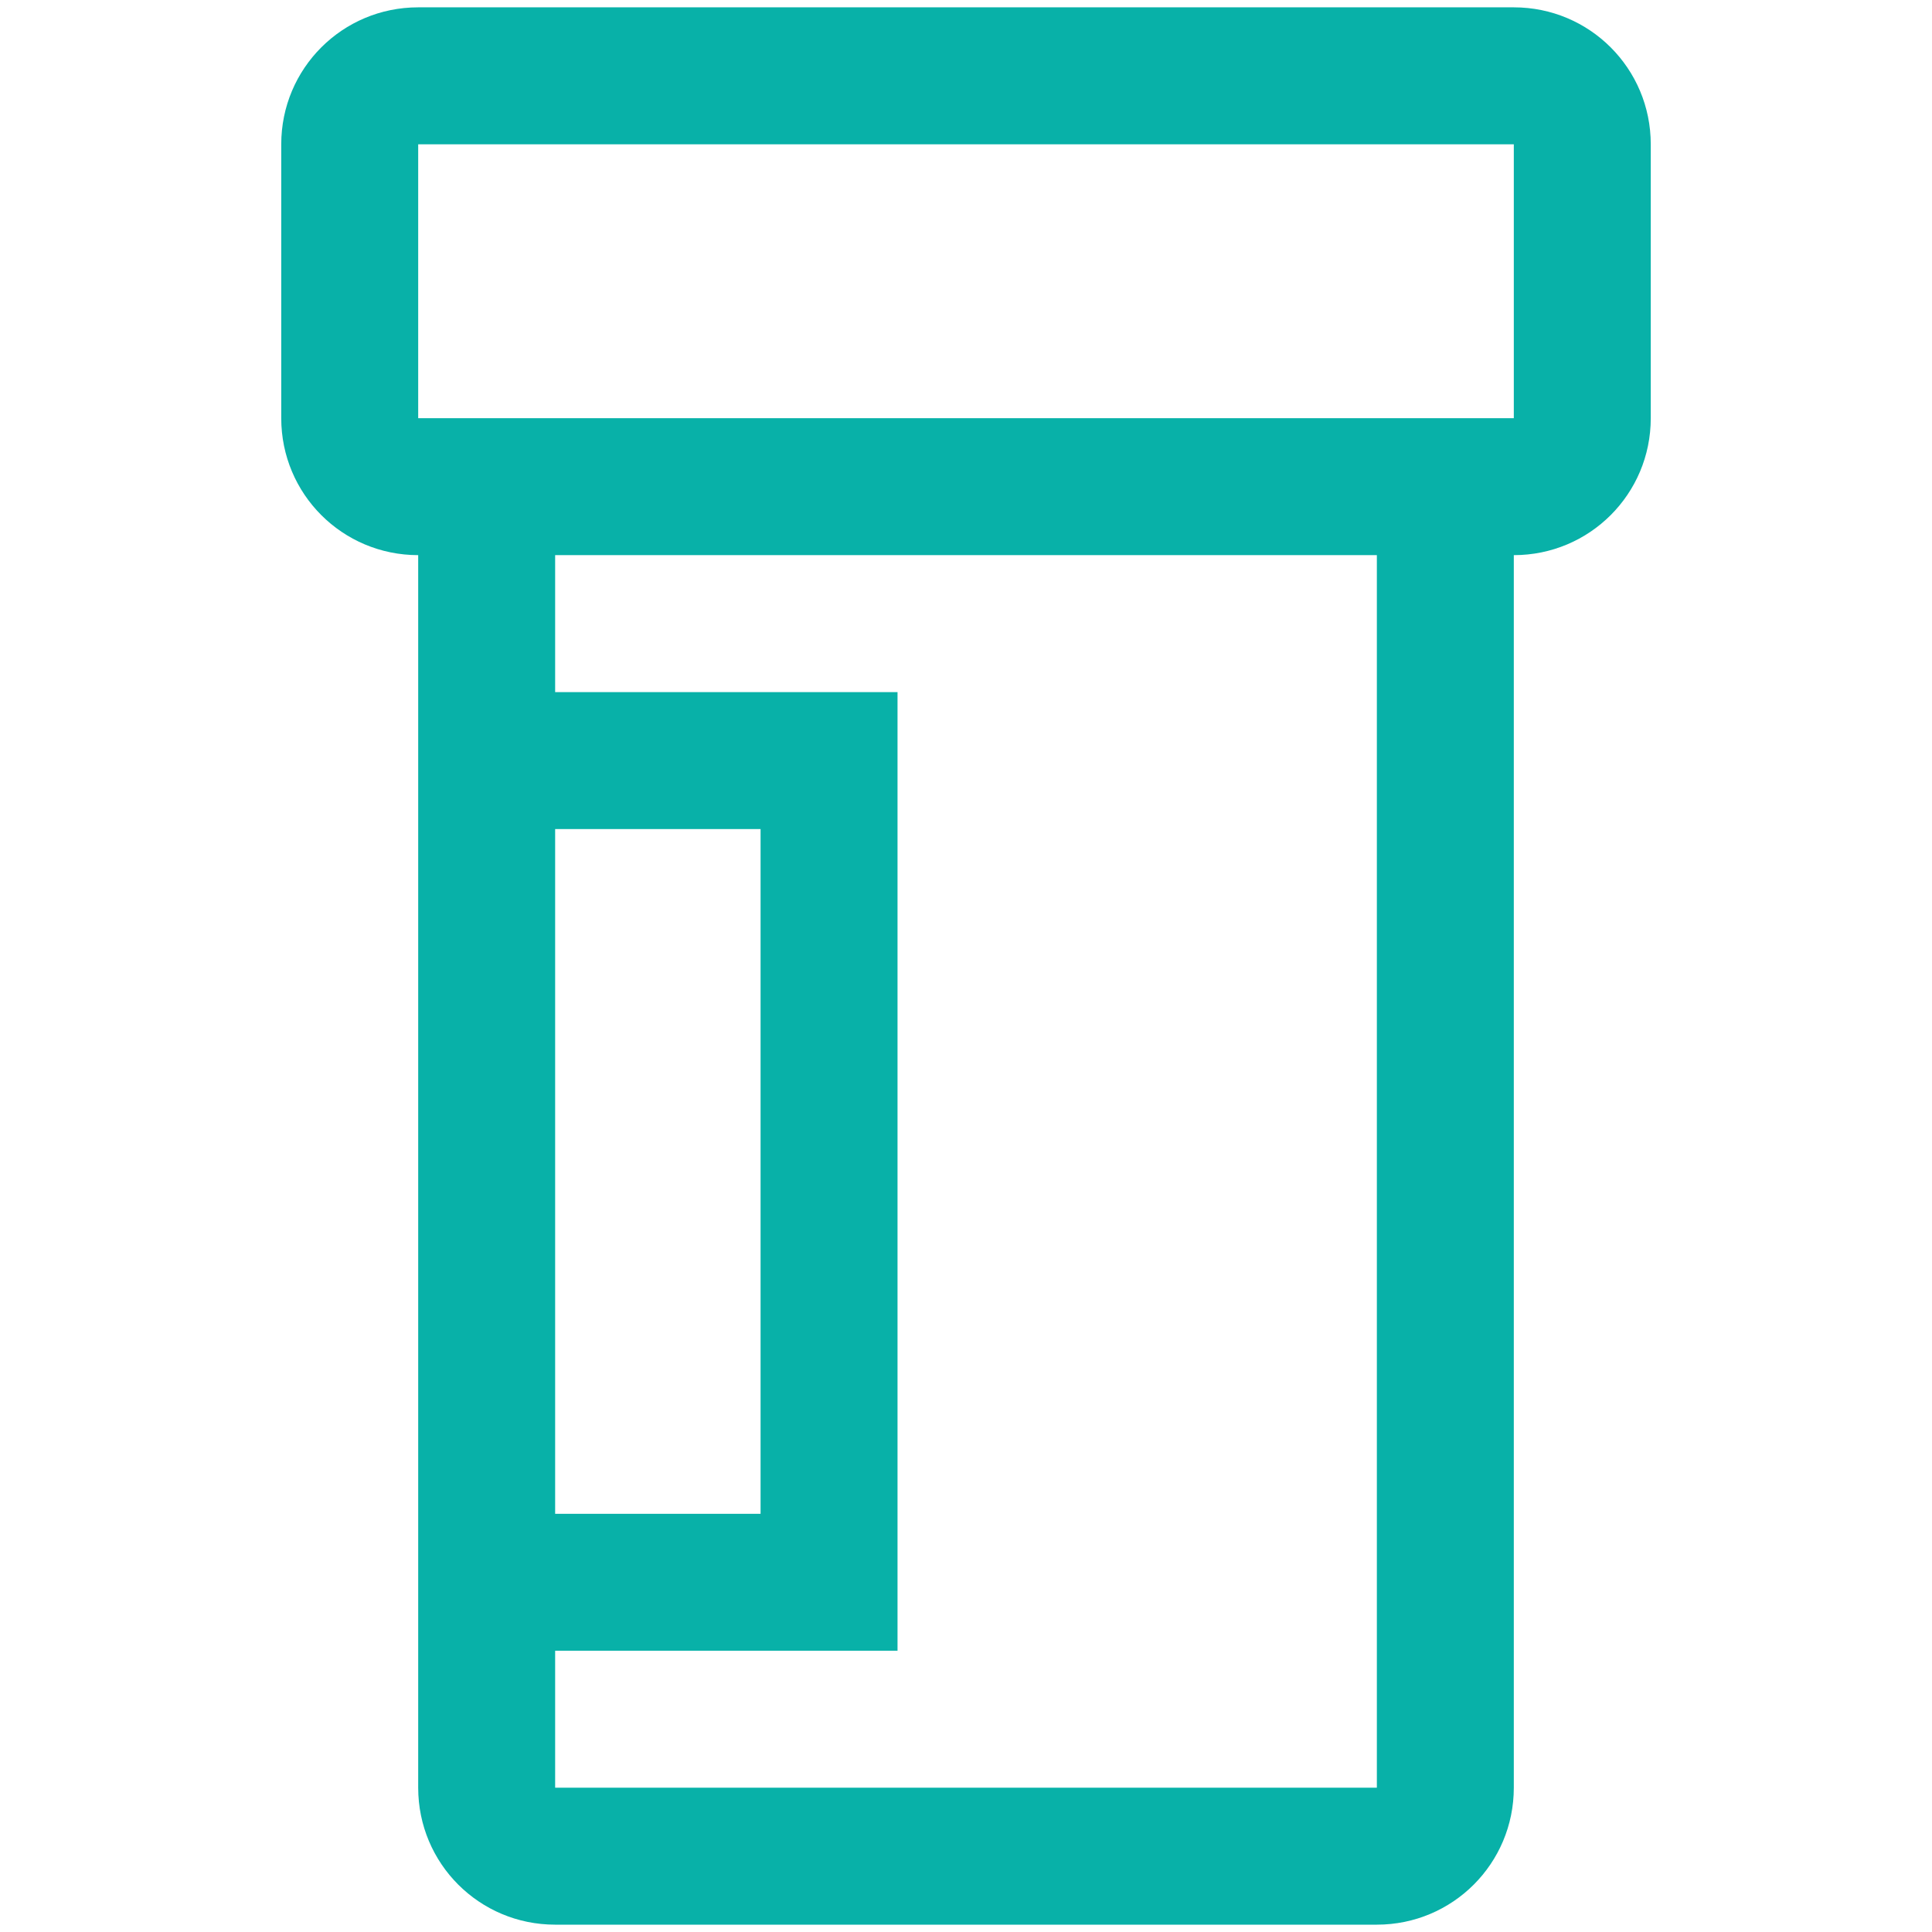 <?xml version="1.0" encoding="UTF-8"?> <svg xmlns="http://www.w3.org/2000/svg" id="Calque_1" version="1.1" viewBox="0 0 79 79"><defs><style> .st0 { fill: #08b1a8; } </style></defs><path id="Tracé_366" class="st0" d="M61.9.3H17.1c-3.1,0-5.6,2.5-5.6,5.6h0v11.2c0,3.1,2.5,5.6,5.6,5.6h0v50.4c0,3.1,2.5,5.6,5.6,5.6h33.6c3.1,0,5.6-2.5,5.6-5.6V22.7c3.1,0,5.6-2.5,5.6-5.6h0V5.9c0-3.1-2.5-5.6-5.6-5.6ZM22.7,33.9h8.4v28h-8.4v-28ZM56.3,73.1H22.7v-5.6h14V28.3h-14v-5.6h33.6v50.4ZM17.1,17.1V5.9h44.8v11.2H17.1Z"></path></svg> 